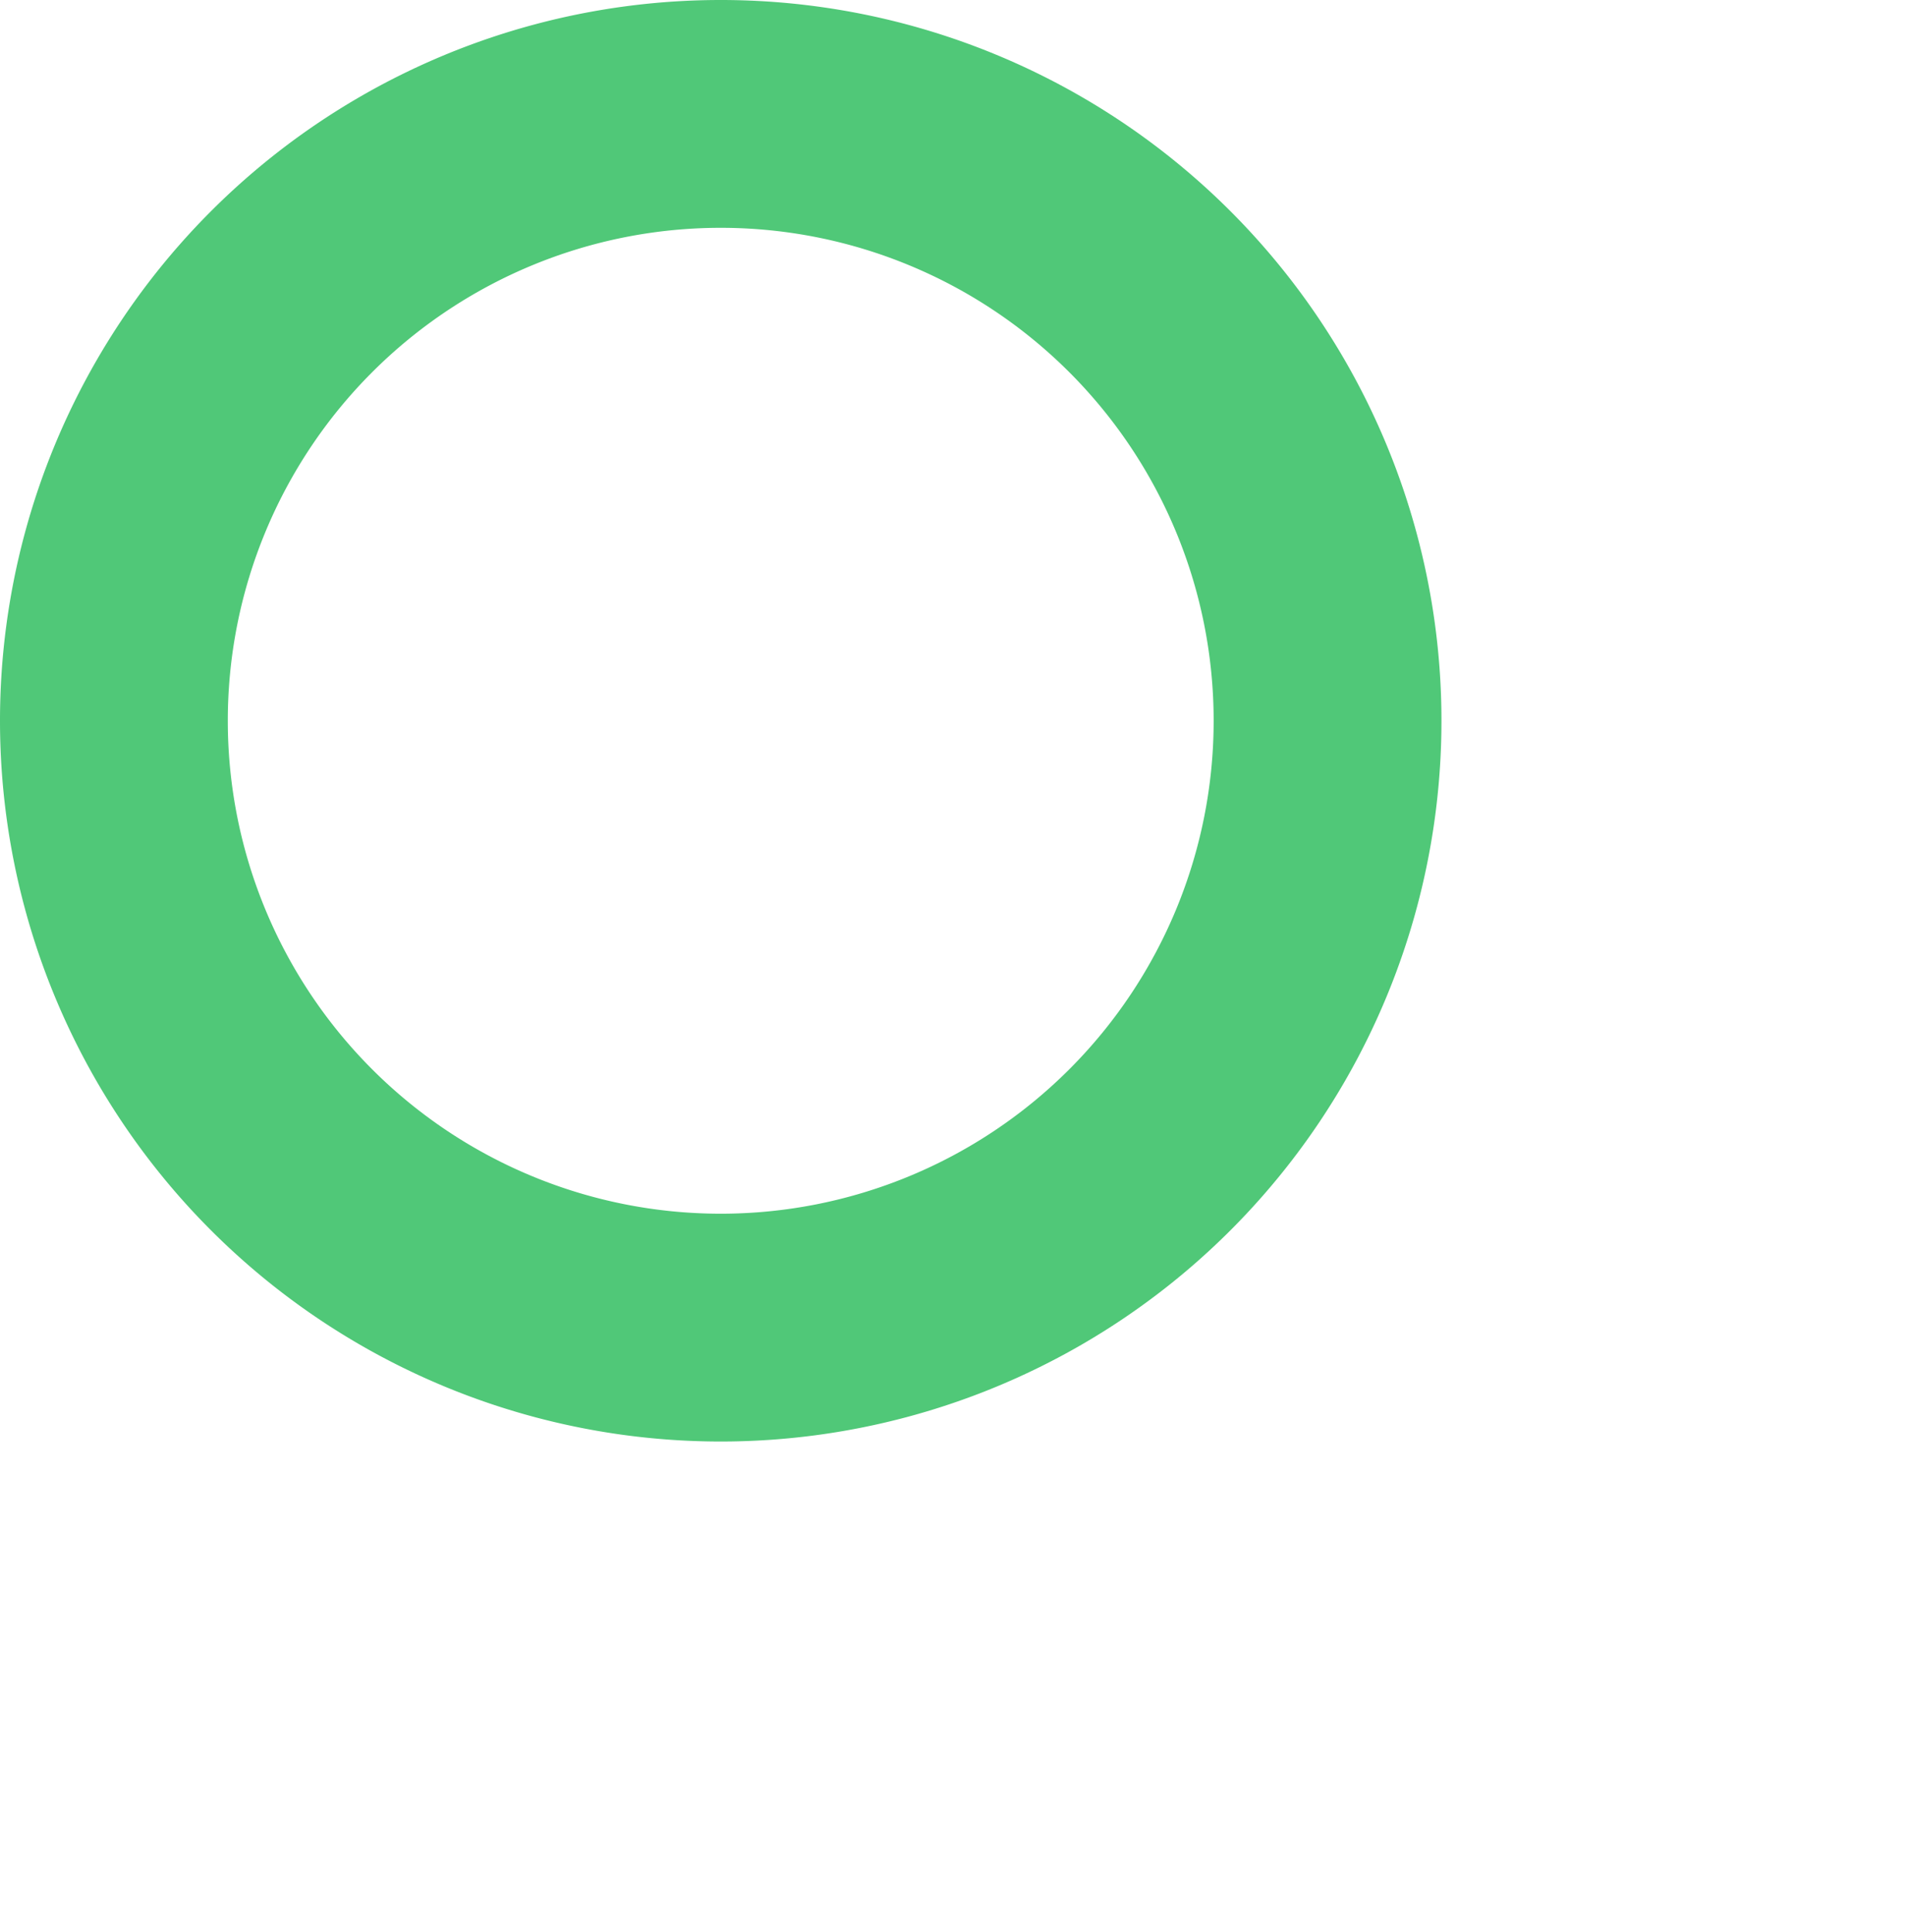 <?xml version="1.0" encoding="UTF-8" standalone="no"?>
<!-- Created with Inkscape (http://www.inkscape.org/) -->

<svg
   width="187.165"
   height="189.733"
   viewBox="0 0 187.165 189.733"
   version="1.1"
   id="svg1"
   xml:space="preserve"
   xmlns="http://www.w3.org/2000/svg"
   xmlns:svg="http://www.w3.org/2000/svg"><defs
     id="defs1" /><g
     id="layer1"
     transform="translate(-6325.885,-2486.014)"><path
       style="fill:#277c43;fill-opacity:1;stroke:none;stroke-width:3.136;stroke-opacity:1"
       id="path72"
       width="281.129"
       height="75.43"
       x="1092.78"
       y="-682.603"
       transform="matrix(0.224,0.227,-0.229,0.222,6051.116,2501.091)"
       d="m 1092.78,-682.603 h 261.962 a 19.167,19.167 45 0 1 19.167,19.167 v 39.426 a 16.837,16.837 135 0 1 -16.837,16.837 h -264.291 z" /><path
       id="path73"
       style="fill:#50c878;fill-opacity:1;stroke:none;stroke-width:1;stroke-opacity:1"
       d="m 6396.659,2486.014 a 70.774,70.774 0 0 0 -70.774,70.774 70.774,70.774 0 0 0 70.774,70.774 70.774,70.774 0 0 0 70.774,-70.774 70.774,70.774 0 0 0 -70.774,-70.774 z m 0,22.37 a 48.404,48.404 0 0 1 48.404,48.404 48.404,48.404 0 0 1 -48.404,48.404 48.404,48.404 0 0 1 -48.404,-48.404 48.404,48.404 0 0 1 48.404,-48.404 z" /></g></svg>
